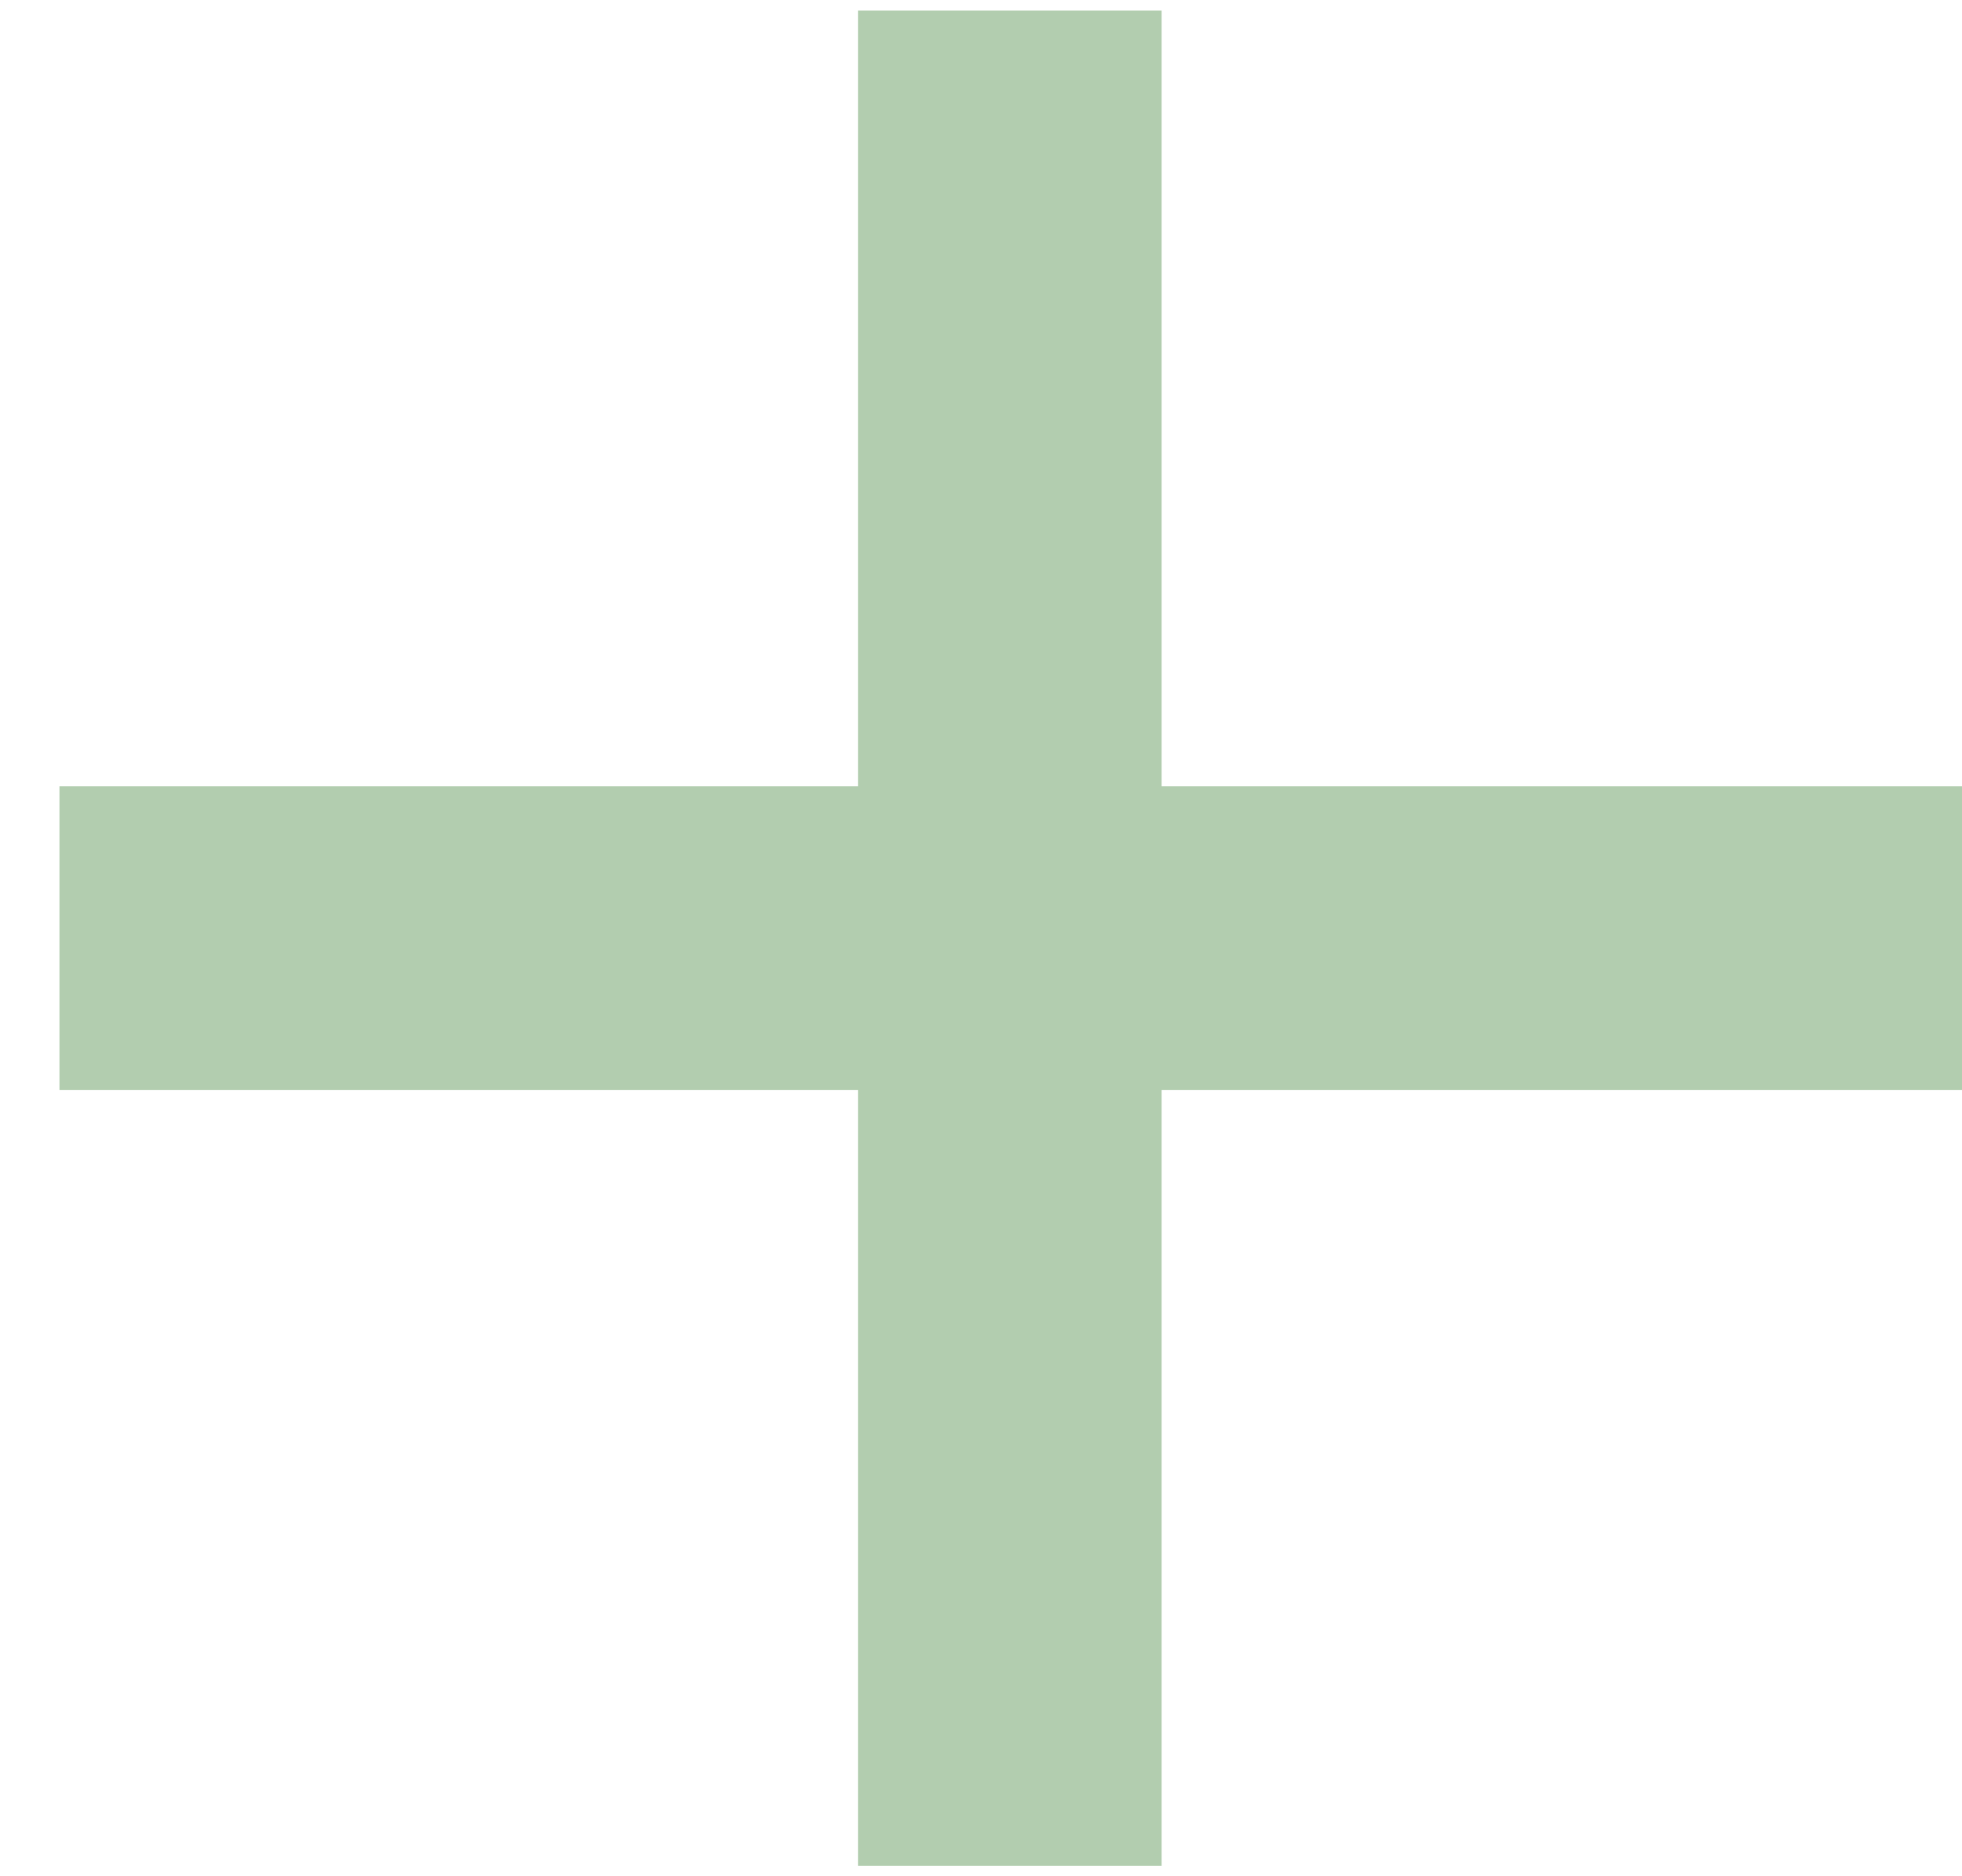 <svg width="23" height="22" viewBox="0 0 23 22" fill="none" xmlns="http://www.w3.org/2000/svg">
<path d="M0.697 12.78V9.22H10.058V0.124H13.617V9.22H23V12.78H13.617V21.877H10.058V12.78H0.697Z" fill="#b2cdaf"/>
</svg>
